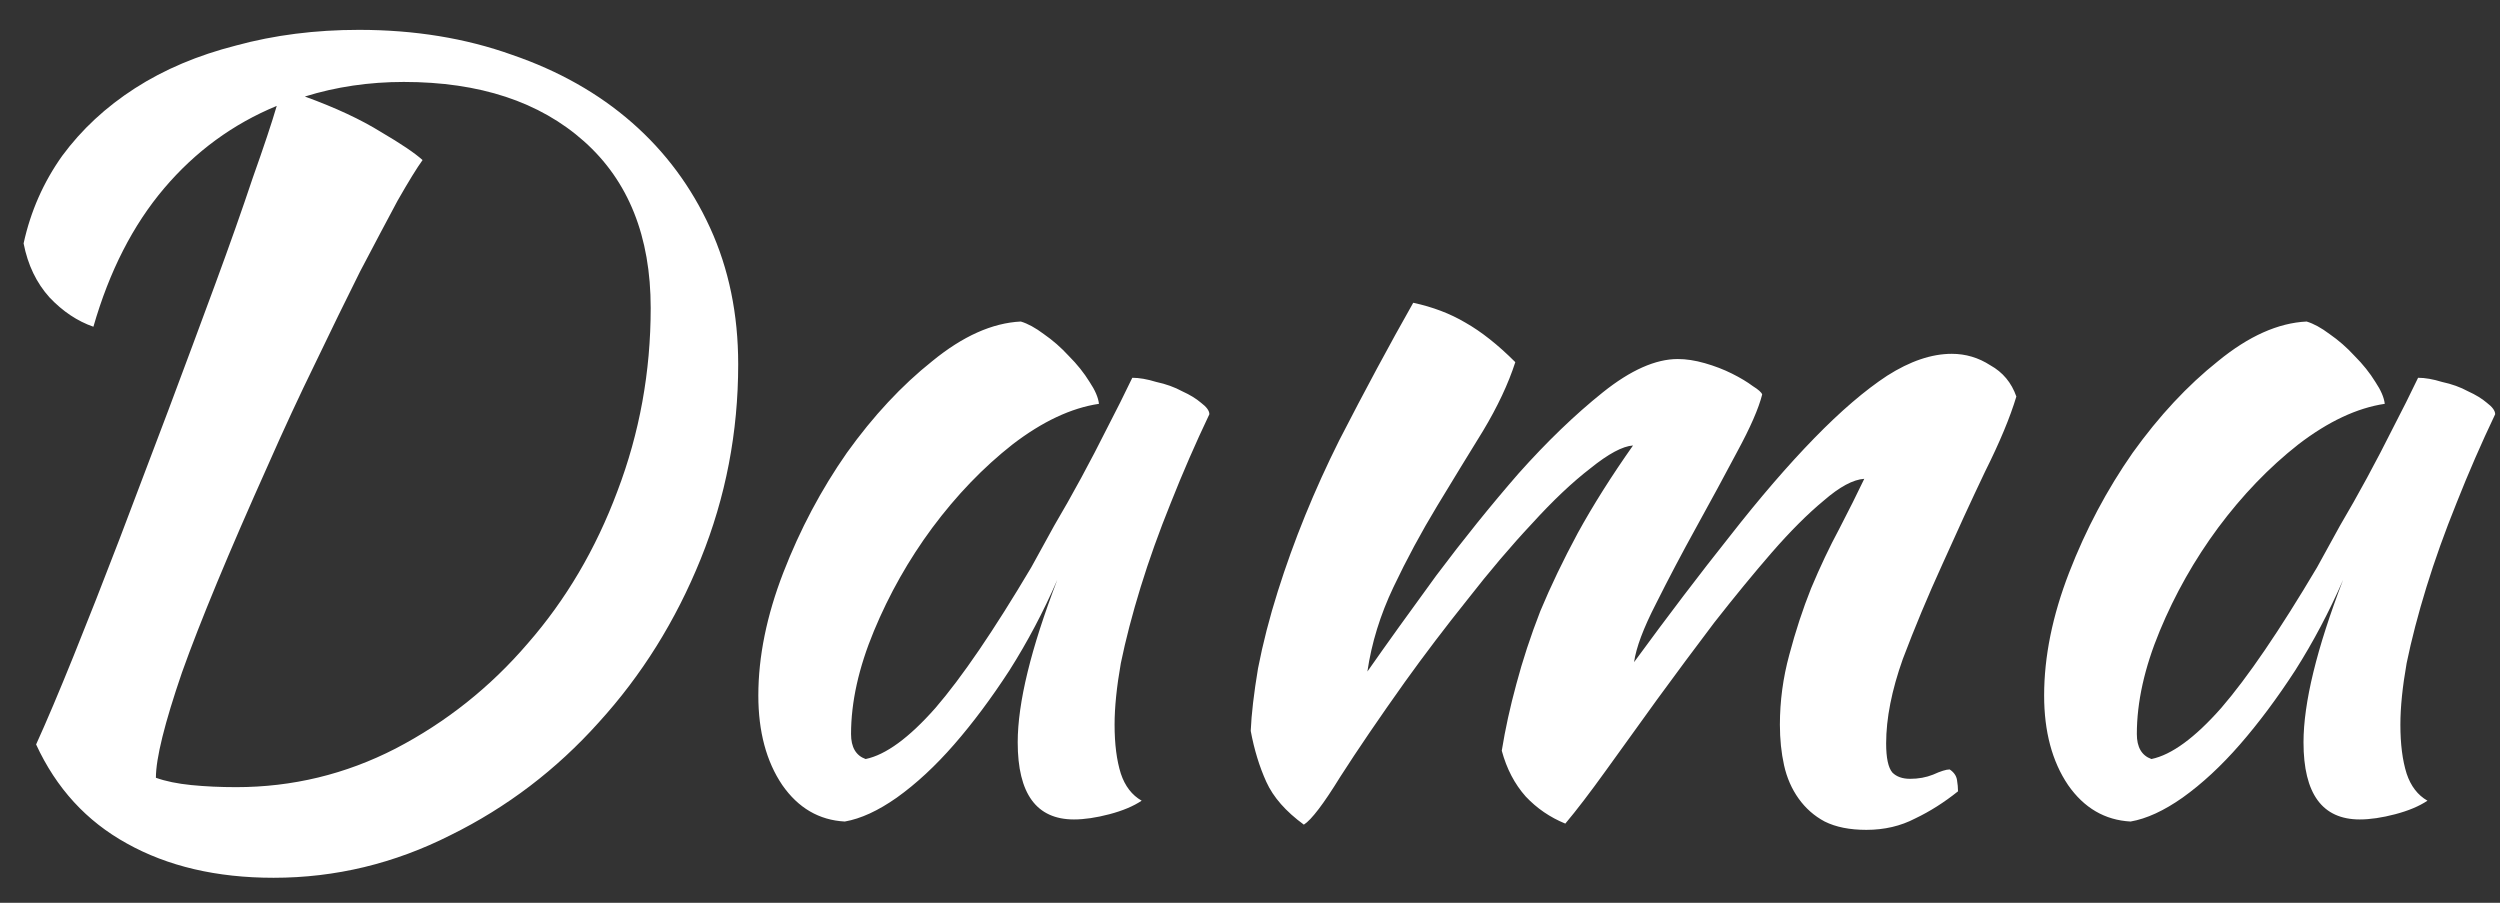 <?xml version="1.0" encoding="UTF-8"?> <svg xmlns="http://www.w3.org/2000/svg" width="72" height="26" viewBox="0 0 72 26" fill="none"><rect x="0" y="0" width="72" height="26" fill="#333333" stroke="none"/> <path d="M1.04 21.44C1.34 20.78 1.7 19.93 2.12 18.89C2.54 17.85 2.98 16.73 3.44 15.53C3.9 14.31 4.37 13.07 4.85 11.81C5.33 10.53 5.78 9.32 6.2 8.18C6.62 7.04 6.98 6.02 7.28 5.12C7.6 4.22 7.83 3.53 7.97 3.05C6.71 3.57 5.63 4.36 4.73 5.42C3.83 6.48 3.15 7.81 2.69 9.41C2.23 9.25 1.81 8.97 1.43 8.57C1.05 8.15 0.8 7.63 0.68 7.01C0.88 6.09 1.25 5.25 1.79 4.49C2.35 3.73 3.05 3.08 3.89 2.54C4.73 2 5.7 1.59 6.8 1.31C7.9 1.01 9.08 0.86 10.34 0.86C11.94 0.86 13.41 1.1 14.75 1.58C16.09 2.04 17.24 2.69 18.2 3.53C19.16 4.37 19.91 5.38 20.45 6.56C20.99 7.74 21.26 9.05 21.26 10.49C21.26 12.45 20.9 14.32 20.18 16.1C19.46 17.88 18.48 19.45 17.24 20.81C16.02 22.17 14.6 23.25 12.98 24.05C11.36 24.87 9.66 25.28 7.88 25.28C6.24 25.28 4.83 24.95 3.65 24.29C2.49 23.65 1.62 22.7 1.04 21.44ZM11.63 2.36C10.63 2.36 9.68 2.5 8.78 2.78C9.66 3.1 10.39 3.44 10.97 3.8C11.55 4.14 11.95 4.41 12.17 4.61C12.01 4.83 11.77 5.22 11.45 5.78C11.15 6.34 10.79 7.02 10.37 7.82C9.97 8.62 9.54 9.5 9.08 10.46C8.62 11.4 8.17 12.37 7.73 13.37C6.59 15.91 5.76 17.91 5.24 19.37C4.74 20.83 4.49 21.84 4.49 22.4C4.77 22.5 5.11 22.57 5.51 22.61C5.91 22.65 6.34 22.67 6.8 22.67C8.42 22.67 9.95 22.3 11.39 21.56C12.85 20.8 14.12 19.79 15.2 18.53C16.3 17.27 17.16 15.81 17.78 14.15C18.42 12.47 18.74 10.71 18.74 8.87C18.74 6.81 18.1 5.21 16.82 4.07C15.54 2.93 13.81 2.36 11.63 2.36ZM32.61 10.88C32.81 10.88 33.04 10.92 33.3 11C33.58 11.06 33.83 11.15 34.05 11.27C34.27 11.37 34.45 11.48 34.59 11.6C34.75 11.72 34.83 11.83 34.83 11.93C34.43 12.77 34.06 13.62 33.72 14.48C33.38 15.32 33.09 16.13 32.85 16.91C32.61 17.69 32.42 18.42 32.28 19.1C32.16 19.78 32.1 20.37 32.1 20.87C32.1 21.43 32.16 21.9 32.28 22.28C32.4 22.64 32.6 22.9 32.88 23.06C32.64 23.22 32.33 23.35 31.95 23.45C31.57 23.55 31.23 23.6 30.93 23.6C29.85 23.6 29.31 22.86 29.31 21.38C29.31 20.24 29.69 18.68 30.45 16.7C30.05 17.62 29.59 18.49 29.07 19.31C28.55 20.11 28.02 20.82 27.48 21.44C26.94 22.06 26.39 22.57 25.83 22.97C25.29 23.35 24.79 23.58 24.33 23.66C23.59 23.62 22.99 23.27 22.53 22.61C22.07 21.93 21.84 21.07 21.84 20.03C21.84 18.91 22.08 17.73 22.56 16.49C23.04 15.25 23.65 14.1 24.39 13.04C25.15 11.98 25.97 11.1 26.85 10.4C27.73 9.68 28.58 9.3 29.4 9.26C29.6 9.32 29.82 9.44 30.06 9.62C30.32 9.8 30.56 10.01 30.78 10.25C31.02 10.49 31.22 10.74 31.38 11C31.54 11.24 31.63 11.45 31.65 11.63C30.85 11.75 30.02 12.14 29.16 12.8C28.32 13.46 27.55 14.26 26.85 15.2C26.17 16.12 25.61 17.11 25.17 18.17C24.73 19.23 24.51 20.22 24.51 21.14C24.51 21.52 24.65 21.76 24.93 21.86C25.51 21.74 26.18 21.25 26.94 20.39C27.7 19.51 28.62 18.16 29.7 16.34C29.9 15.98 30.12 15.58 30.36 15.14C30.62 14.7 30.88 14.24 31.14 13.76C31.4 13.28 31.65 12.8 31.89 12.32C32.15 11.82 32.39 11.34 32.61 10.88ZM53.691 13.79C53.371 13.81 52.981 14.02 52.521 14.42C52.061 14.8 51.561 15.3 51.021 15.92C50.501 16.52 49.951 17.19 49.371 17.93C48.811 18.67 48.261 19.41 47.721 20.15C47.201 20.87 46.711 21.55 46.251 22.19C45.791 22.83 45.401 23.34 45.081 23.72C44.641 23.54 44.261 23.28 43.941 22.94C43.621 22.58 43.391 22.14 43.251 21.62C43.351 21 43.491 20.36 43.671 19.7C43.851 19.02 44.081 18.32 44.361 17.6C44.661 16.88 45.021 16.13 45.441 15.35C45.881 14.55 46.411 13.71 47.031 12.83C46.731 12.85 46.321 13.07 45.801 13.49C45.281 13.89 44.721 14.42 44.121 15.08C43.521 15.72 42.901 16.45 42.261 17.27C41.621 18.07 41.021 18.86 40.461 19.64C39.721 20.68 39.101 21.59 38.601 22.37C38.121 23.15 37.771 23.61 37.551 23.75C37.031 23.37 36.671 22.96 36.471 22.52C36.271 22.08 36.121 21.59 36.021 21.05C36.041 20.57 36.111 19.97 36.231 19.25C36.371 18.53 36.561 17.79 36.801 17.03C37.261 15.57 37.851 14.12 38.571 12.68C39.311 11.24 40.021 9.92 40.701 8.72C41.261 8.84 41.761 9.03 42.201 9.29C42.661 9.55 43.141 9.93 43.641 10.43C43.441 11.05 43.131 11.71 42.711 12.41C42.291 13.09 41.851 13.81 41.391 14.57C40.931 15.33 40.511 16.11 40.131 16.91C39.751 17.71 39.501 18.52 39.381 19.34C39.941 18.54 40.601 17.62 41.361 16.58C42.141 15.54 42.931 14.56 43.731 13.64C44.551 12.72 45.361 11.94 46.161 11.3C46.961 10.66 47.681 10.34 48.321 10.34C48.561 10.34 48.821 10.38 49.101 10.46C49.381 10.54 49.641 10.64 49.881 10.76C50.121 10.88 50.321 11 50.481 11.12C50.641 11.22 50.731 11.3 50.751 11.36C50.651 11.76 50.411 12.31 50.031 13.01C49.671 13.69 49.281 14.41 48.861 15.17C48.441 15.93 48.051 16.67 47.691 17.39C47.331 18.09 47.121 18.65 47.061 19.07C48.041 17.73 48.961 16.52 49.821 15.44C50.681 14.34 51.491 13.4 52.251 12.62C53.011 11.84 53.711 11.24 54.351 10.82C55.011 10.4 55.631 10.19 56.211 10.19C56.611 10.19 56.981 10.3 57.321 10.52C57.681 10.72 57.931 11.02 58.071 11.42C57.891 12.02 57.591 12.74 57.171 13.58C56.771 14.42 56.361 15.31 55.941 16.25C55.521 17.17 55.141 18.08 54.801 18.98C54.481 19.88 54.321 20.69 54.321 21.41C54.321 21.83 54.381 22.11 54.501 22.25C54.621 22.37 54.791 22.43 55.011 22.43C55.251 22.43 55.471 22.39 55.671 22.31C55.891 22.21 56.051 22.16 56.151 22.16C56.271 22.24 56.341 22.34 56.361 22.46C56.381 22.58 56.391 22.69 56.391 22.79C55.991 23.11 55.581 23.37 55.161 23.57C54.741 23.79 54.271 23.9 53.751 23.9C53.271 23.9 52.871 23.82 52.551 23.66C52.251 23.5 52.001 23.28 51.801 23C51.601 22.72 51.461 22.4 51.381 22.04C51.301 21.68 51.261 21.29 51.261 20.87C51.261 20.19 51.351 19.52 51.531 18.86C51.711 18.18 51.921 17.54 52.161 16.94C52.421 16.32 52.691 15.75 52.971 15.23C53.251 14.69 53.491 14.21 53.691 13.79ZM69.641 10.88C69.841 10.88 70.071 10.92 70.331 11C70.611 11.06 70.861 11.15 71.081 11.27C71.301 11.37 71.481 11.48 71.621 11.6C71.781 11.72 71.861 11.83 71.861 11.93C71.461 12.77 71.091 13.62 70.751 14.48C70.411 15.32 70.121 16.13 69.881 16.91C69.641 17.69 69.451 18.42 69.311 19.1C69.191 19.78 69.131 20.37 69.131 20.87C69.131 21.43 69.191 21.9 69.311 22.28C69.431 22.64 69.631 22.9 69.911 23.06C69.671 23.22 69.361 23.35 68.981 23.45C68.601 23.55 68.261 23.6 67.961 23.6C66.881 23.6 66.341 22.86 66.341 21.38C66.341 20.24 66.721 18.68 67.481 16.7C67.081 17.62 66.621 18.49 66.101 19.31C65.581 20.11 65.051 20.82 64.511 21.44C63.971 22.06 63.421 22.57 62.861 22.97C62.321 23.35 61.821 23.58 61.361 23.66C60.621 23.62 60.021 23.27 59.561 22.61C59.101 21.93 58.871 21.07 58.871 20.03C58.871 18.91 59.111 17.73 59.591 16.49C60.071 15.25 60.681 14.1 61.421 13.04C62.181 11.98 63.001 11.1 63.881 10.4C64.761 9.68 65.611 9.3 66.431 9.26C66.631 9.32 66.851 9.44 67.091 9.62C67.351 9.8 67.591 10.01 67.811 10.25C68.051 10.49 68.251 10.74 68.411 11C68.571 11.24 68.661 11.45 68.681 11.63C67.881 11.75 67.051 12.14 66.191 12.8C65.351 13.46 64.581 14.26 63.881 15.2C63.201 16.12 62.641 17.11 62.201 18.17C61.761 19.23 61.541 20.22 61.541 21.14C61.541 21.52 61.681 21.76 61.961 21.86C62.541 21.74 63.211 21.25 63.971 20.39C64.731 19.51 65.651 18.16 66.731 16.34C66.931 15.98 67.151 15.58 67.391 15.14C67.651 14.7 67.911 14.24 68.171 13.76C68.431 13.28 68.681 12.8 68.921 12.32C69.181 11.82 69.421 11.34 69.641 10.88Z" fill="white"></path> </svg> 